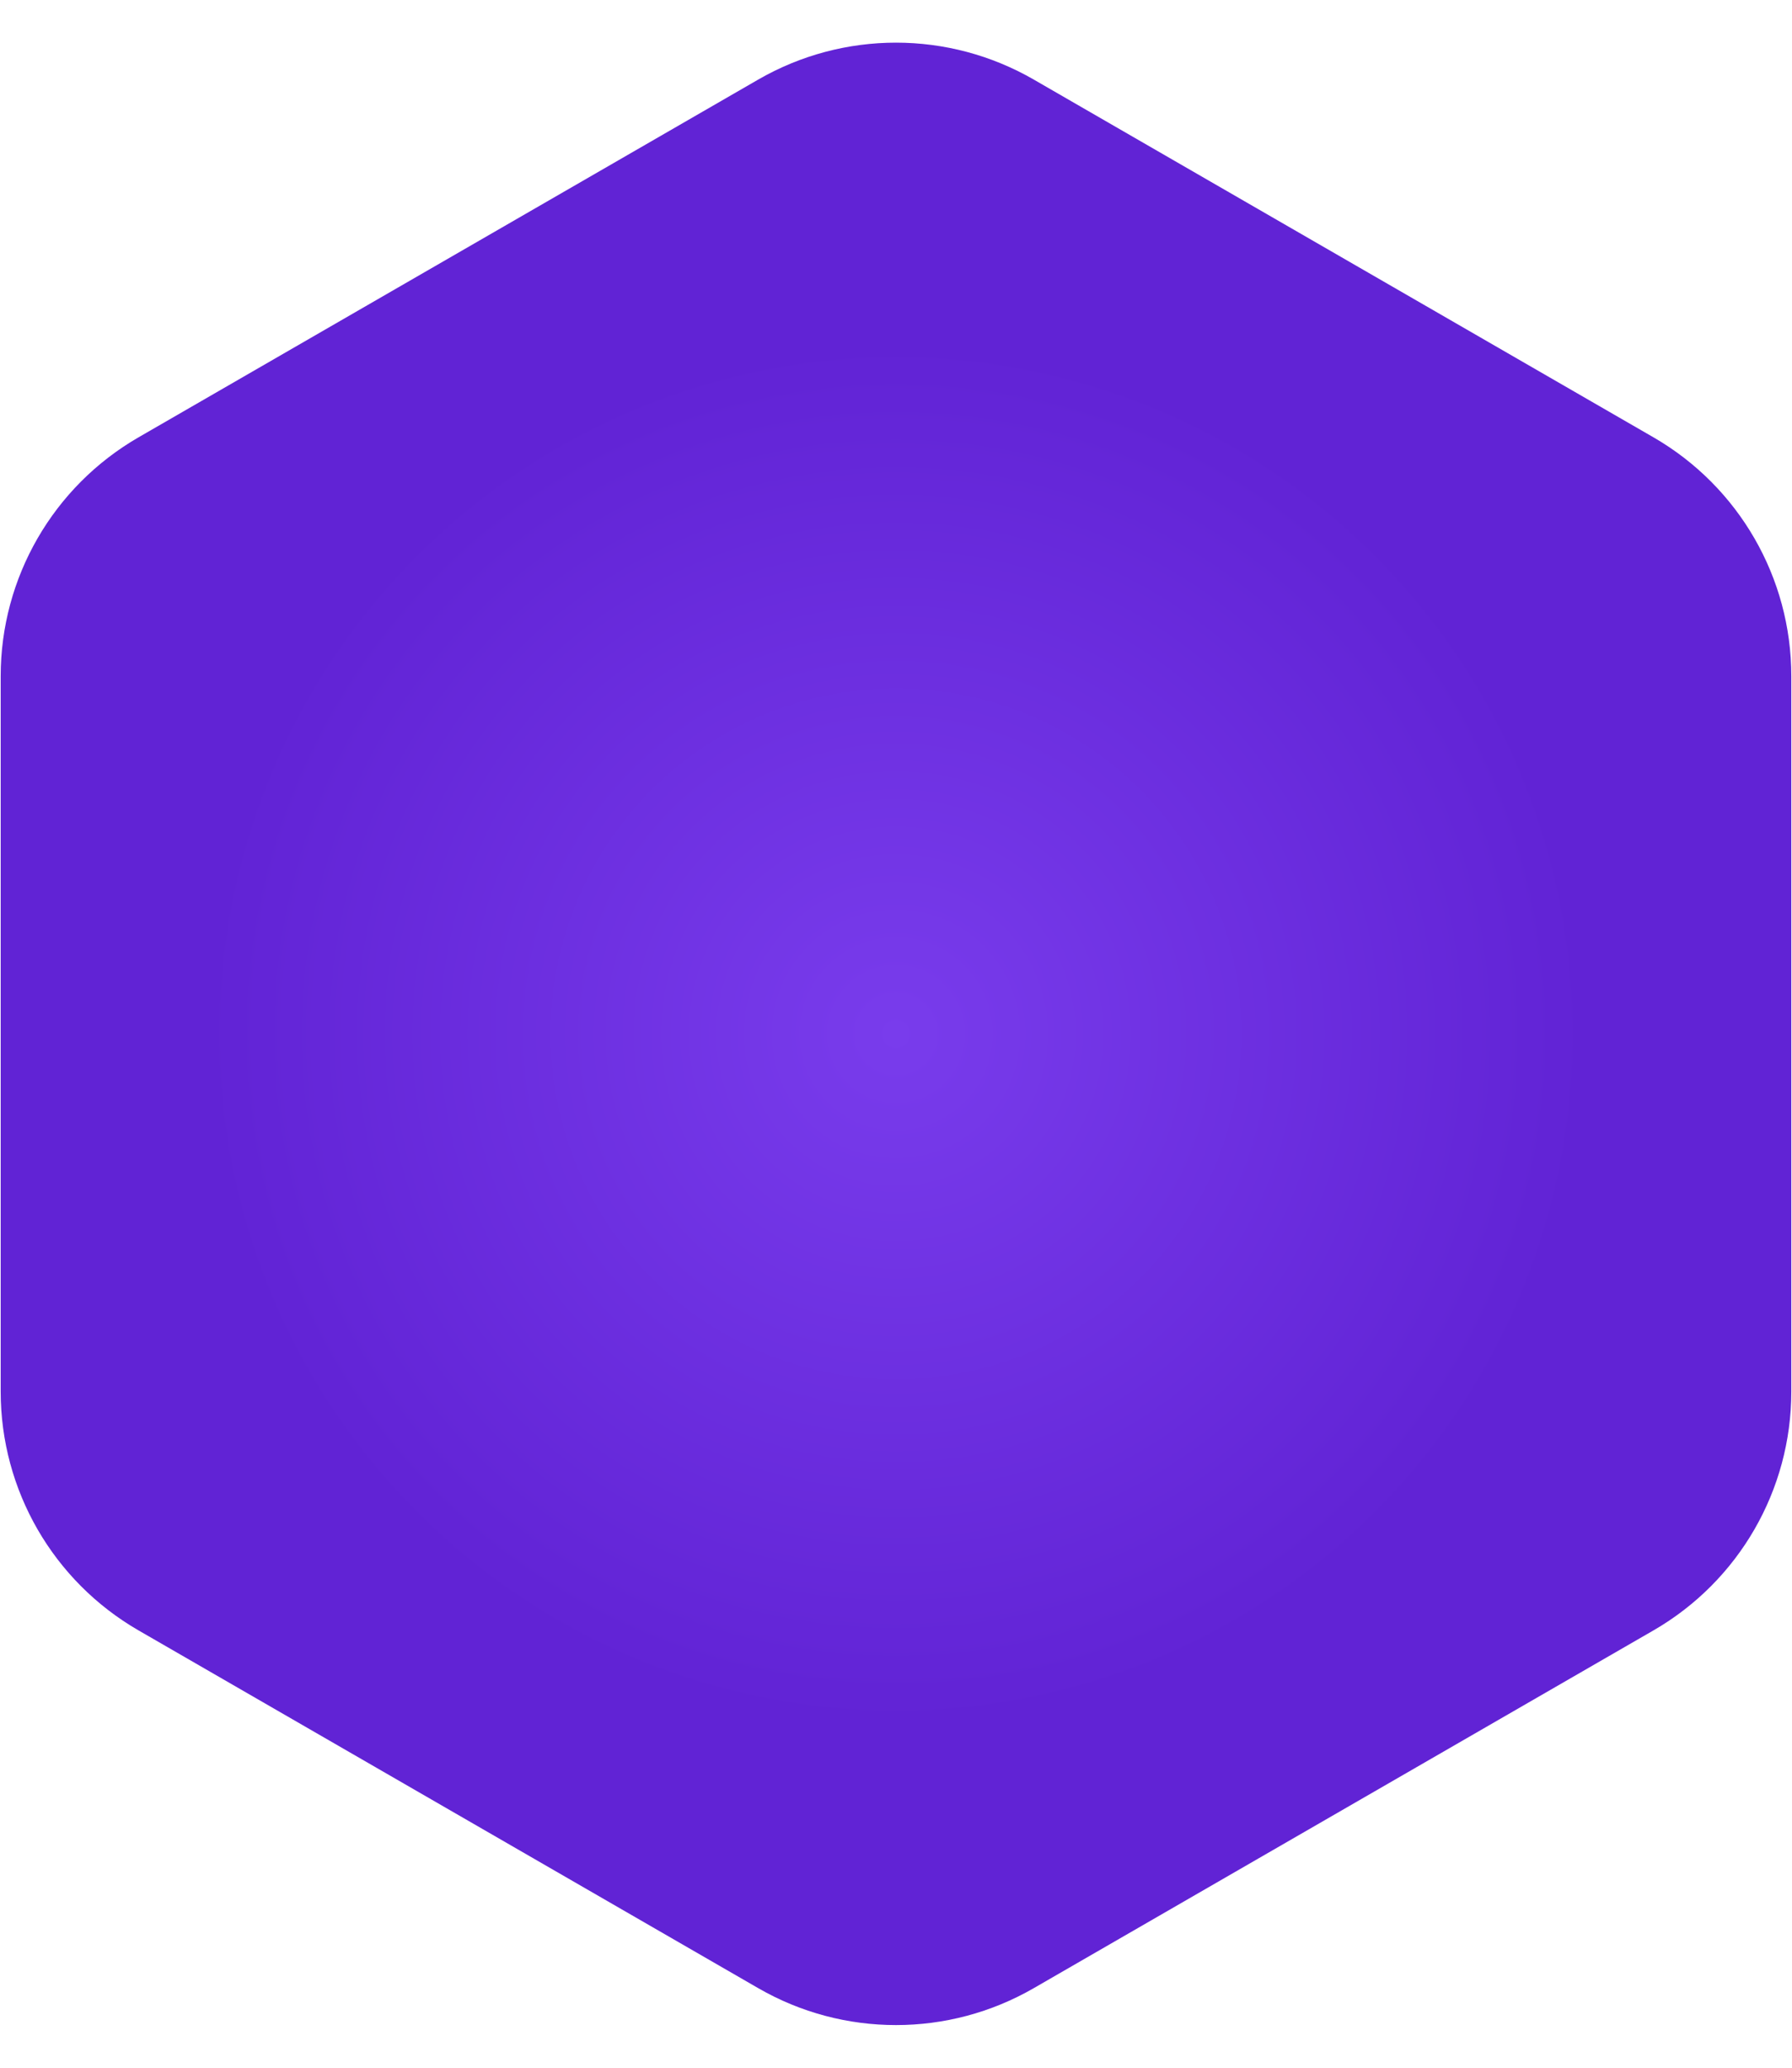 <svg width="26" height="30" viewBox="0 0 26 30" fill="none" xmlns="http://www.w3.org/2000/svg">
<path d="M11 1.155C12.238 0.44 13.762 0.44 15 1.155L23.99 6.345C25.228 7.06 25.99 8.38 25.99 9.809V20.191C25.99 21.62 25.228 22.94 23.99 23.655L15 28.845C13.762 29.56 12.238 29.56 11 28.845L2.01 23.655C0.772 22.94 0.01 21.62 0.01 20.191V9.809C0.01 8.38 0.772 7.06 2.01 6.345L11 1.155Z" fill="url(#paint0_angular_1_664)"/>
<defs>
<radialGradient id="paint0_angular_1_664" cx="0" cy="0" r="1" gradientUnits="userSpaceOnUse" gradientTransform="translate(13 15) rotate(-90) scale(10)">
<stop stop-color="#793CEC"/>
<stop offset="1" stop-color="#6123D5"/>
</radialGradient>
</defs>
</svg>
